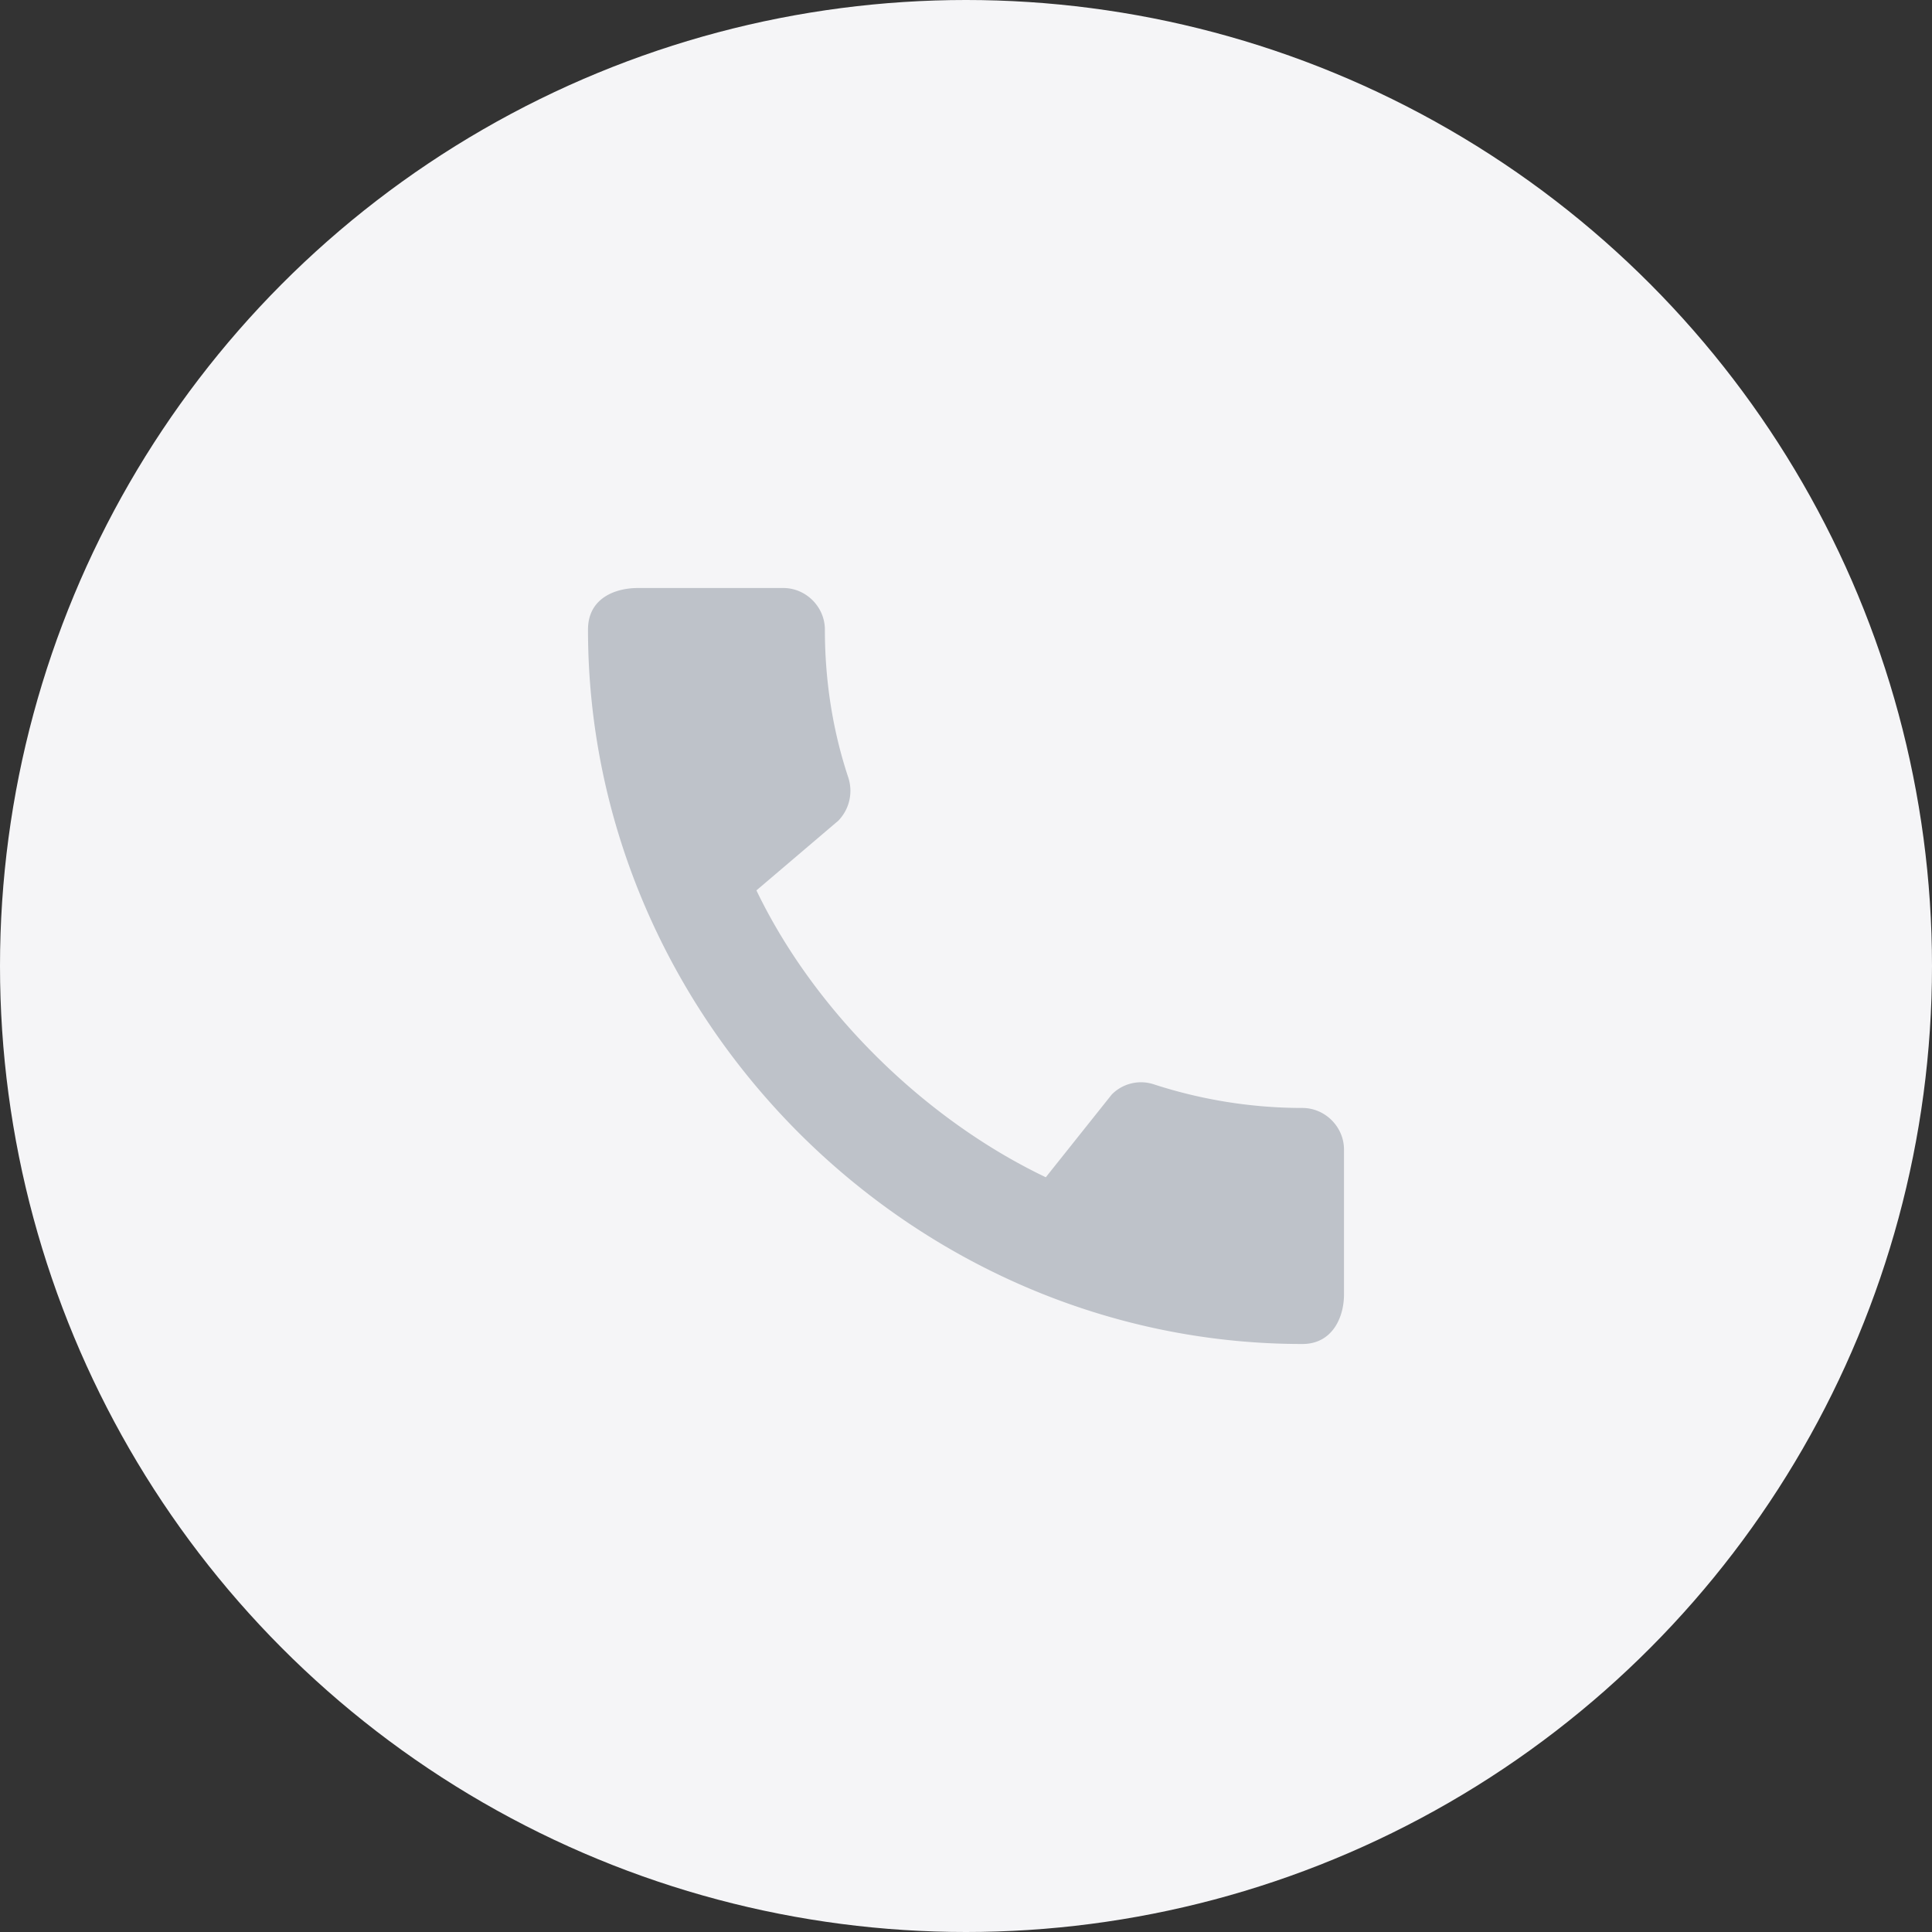 <svg width="46" height="46" fill="none" xmlns="http://www.w3.org/2000/svg"><rect width="100%" height="100%" fill="#333333" stroke="none"/><circle cx="23" cy="23" r="23" fill="#F5F5F7"/><path d="M31.01 26.38c-1.23 0-2.42-.2-3.53-.56a.977.977 0 0 0-1.01.24l-1.57 1.97c-2.83-1.35-5.48-3.9-6.89-6.83l1.95-1.66c.27-.28.35-.67.24-1.02-.37-1.11-.56-2.3-.56-3.53 0-.54-.45-.99-.99-.99h-3.46c-.54 0-1.19.24-1.19.99C14 24.28 21.73 32 31.01 32c.71 0 .99-.63.99-1.18v-3.45c0-.54-.45-.99-.99-.99Z" fill="#BEC2C9"/></svg>
